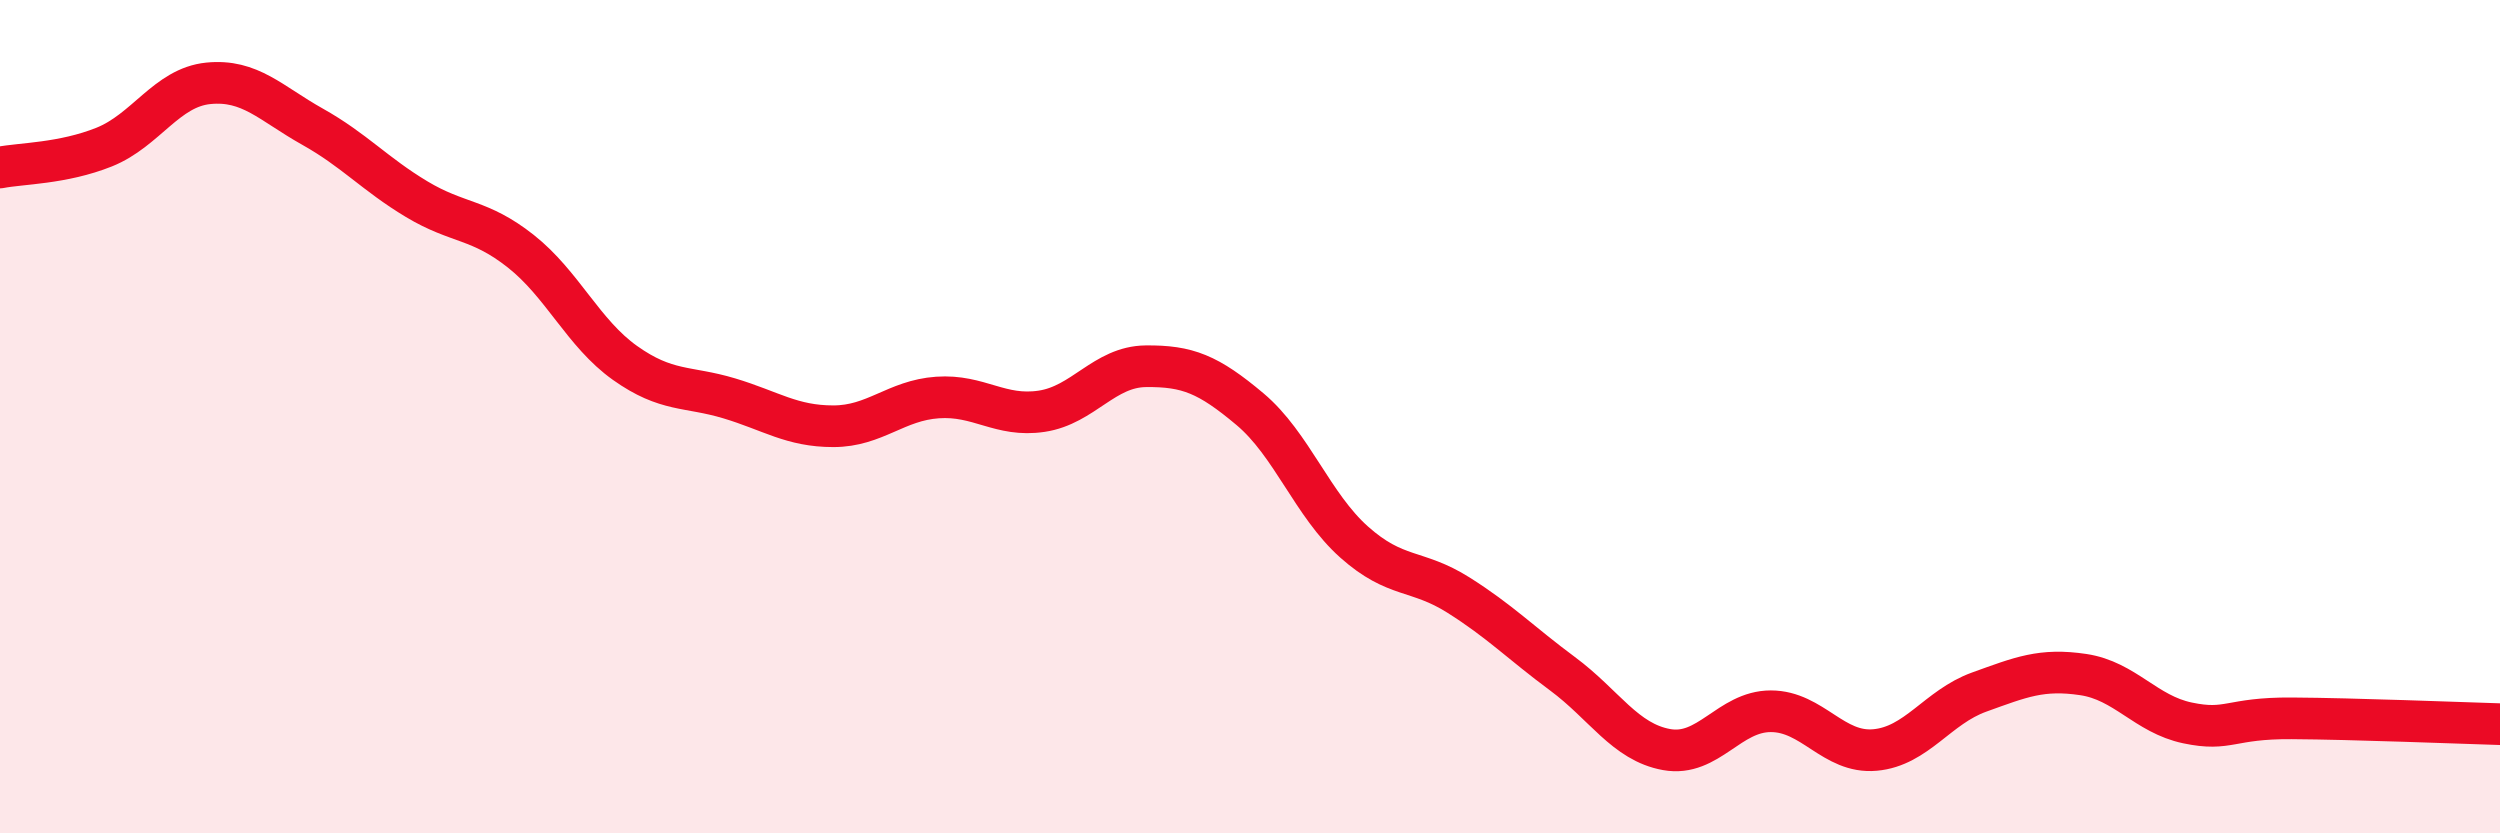 
    <svg width="60" height="20" viewBox="0 0 60 20" xmlns="http://www.w3.org/2000/svg">
      <path
        d="M 0,4.02 C 0.5,3.92 1.5,3.93 2.5,3.53 C 3.5,3.13 4,2.1 5,2 C 6,1.9 6.5,2.48 7.5,3.04 C 8.5,3.6 9,4.18 10,4.78 C 11,5.38 11.5,5.24 12.5,6.03 C 13.5,6.82 14,8 15,8.71 C 16,9.42 16.5,9.26 17.5,9.56 C 18.5,9.86 19,10.23 20,10.23 C 21,10.23 21.5,9.61 22.5,9.54 C 23.5,9.47 24,10.02 25,9.87 C 26,9.72 26.5,8.8 27.5,8.79 C 28.5,8.78 29,8.98 30,9.82 C 31,10.66 31.5,12.12 32.5,13.01 C 33.5,13.9 34,13.65 35,14.28 C 36,14.91 36.5,15.43 37.5,16.17 C 38.5,16.91 39,17.81 40,17.99 C 41,18.17 41.5,17.07 42.5,17.07 C 43.5,17.07 44,18.09 45,18 C 46,17.91 46.5,16.97 47.5,16.61 C 48.5,16.25 49,16.04 50,16.19 C 51,16.34 51.5,17.14 52.5,17.35 C 53.5,17.56 53.5,17.23 55,17.24 C 56.5,17.25 59,17.35 60,17.38L60 20L0 20Z"
        fill="#EB0A25"
        opacity="0.1"
        stroke-linecap="round"
        stroke-linejoin="round"
      />
      <path
        d="M 0,4.02 C 0.5,3.92 1.5,3.93 2.5,3.53 C 3.5,3.13 4,2.1 5,2 C 6,1.9 6.5,2.48 7.5,3.04 C 8.5,3.6 9,4.18 10,4.78 C 11,5.38 11.5,5.24 12.5,6.03 C 13.5,6.82 14,8 15,8.71 C 16,9.42 16.5,9.26 17.5,9.56 C 18.5,9.86 19,10.23 20,10.23 C 21,10.23 21.5,9.61 22.5,9.54 C 23.5,9.47 24,10.02 25,9.87 C 26,9.72 26.5,8.8 27.5,8.79 C 28.5,8.78 29,8.98 30,9.82 C 31,10.66 31.5,12.12 32.5,13.01 C 33.5,13.9 34,13.65 35,14.28 C 36,14.91 36.5,15.43 37.5,16.17 C 38.5,16.91 39,17.81 40,17.99 C 41,18.17 41.5,17.07 42.5,17.07 C 43.5,17.07 44,18.09 45,18 C 46,17.91 46.5,16.97 47.5,16.61 C 48.5,16.25 49,16.04 50,16.19 C 51,16.34 51.5,17.14 52.5,17.35 C 53.5,17.56 53.5,17.23 55,17.24 C 56.5,17.25 59,17.35 60,17.38"
        stroke="#EB0A25"
        stroke-width="1"
        fill="none"
        stroke-linecap="round"
        stroke-linejoin="round"
      />
    </svg>
  